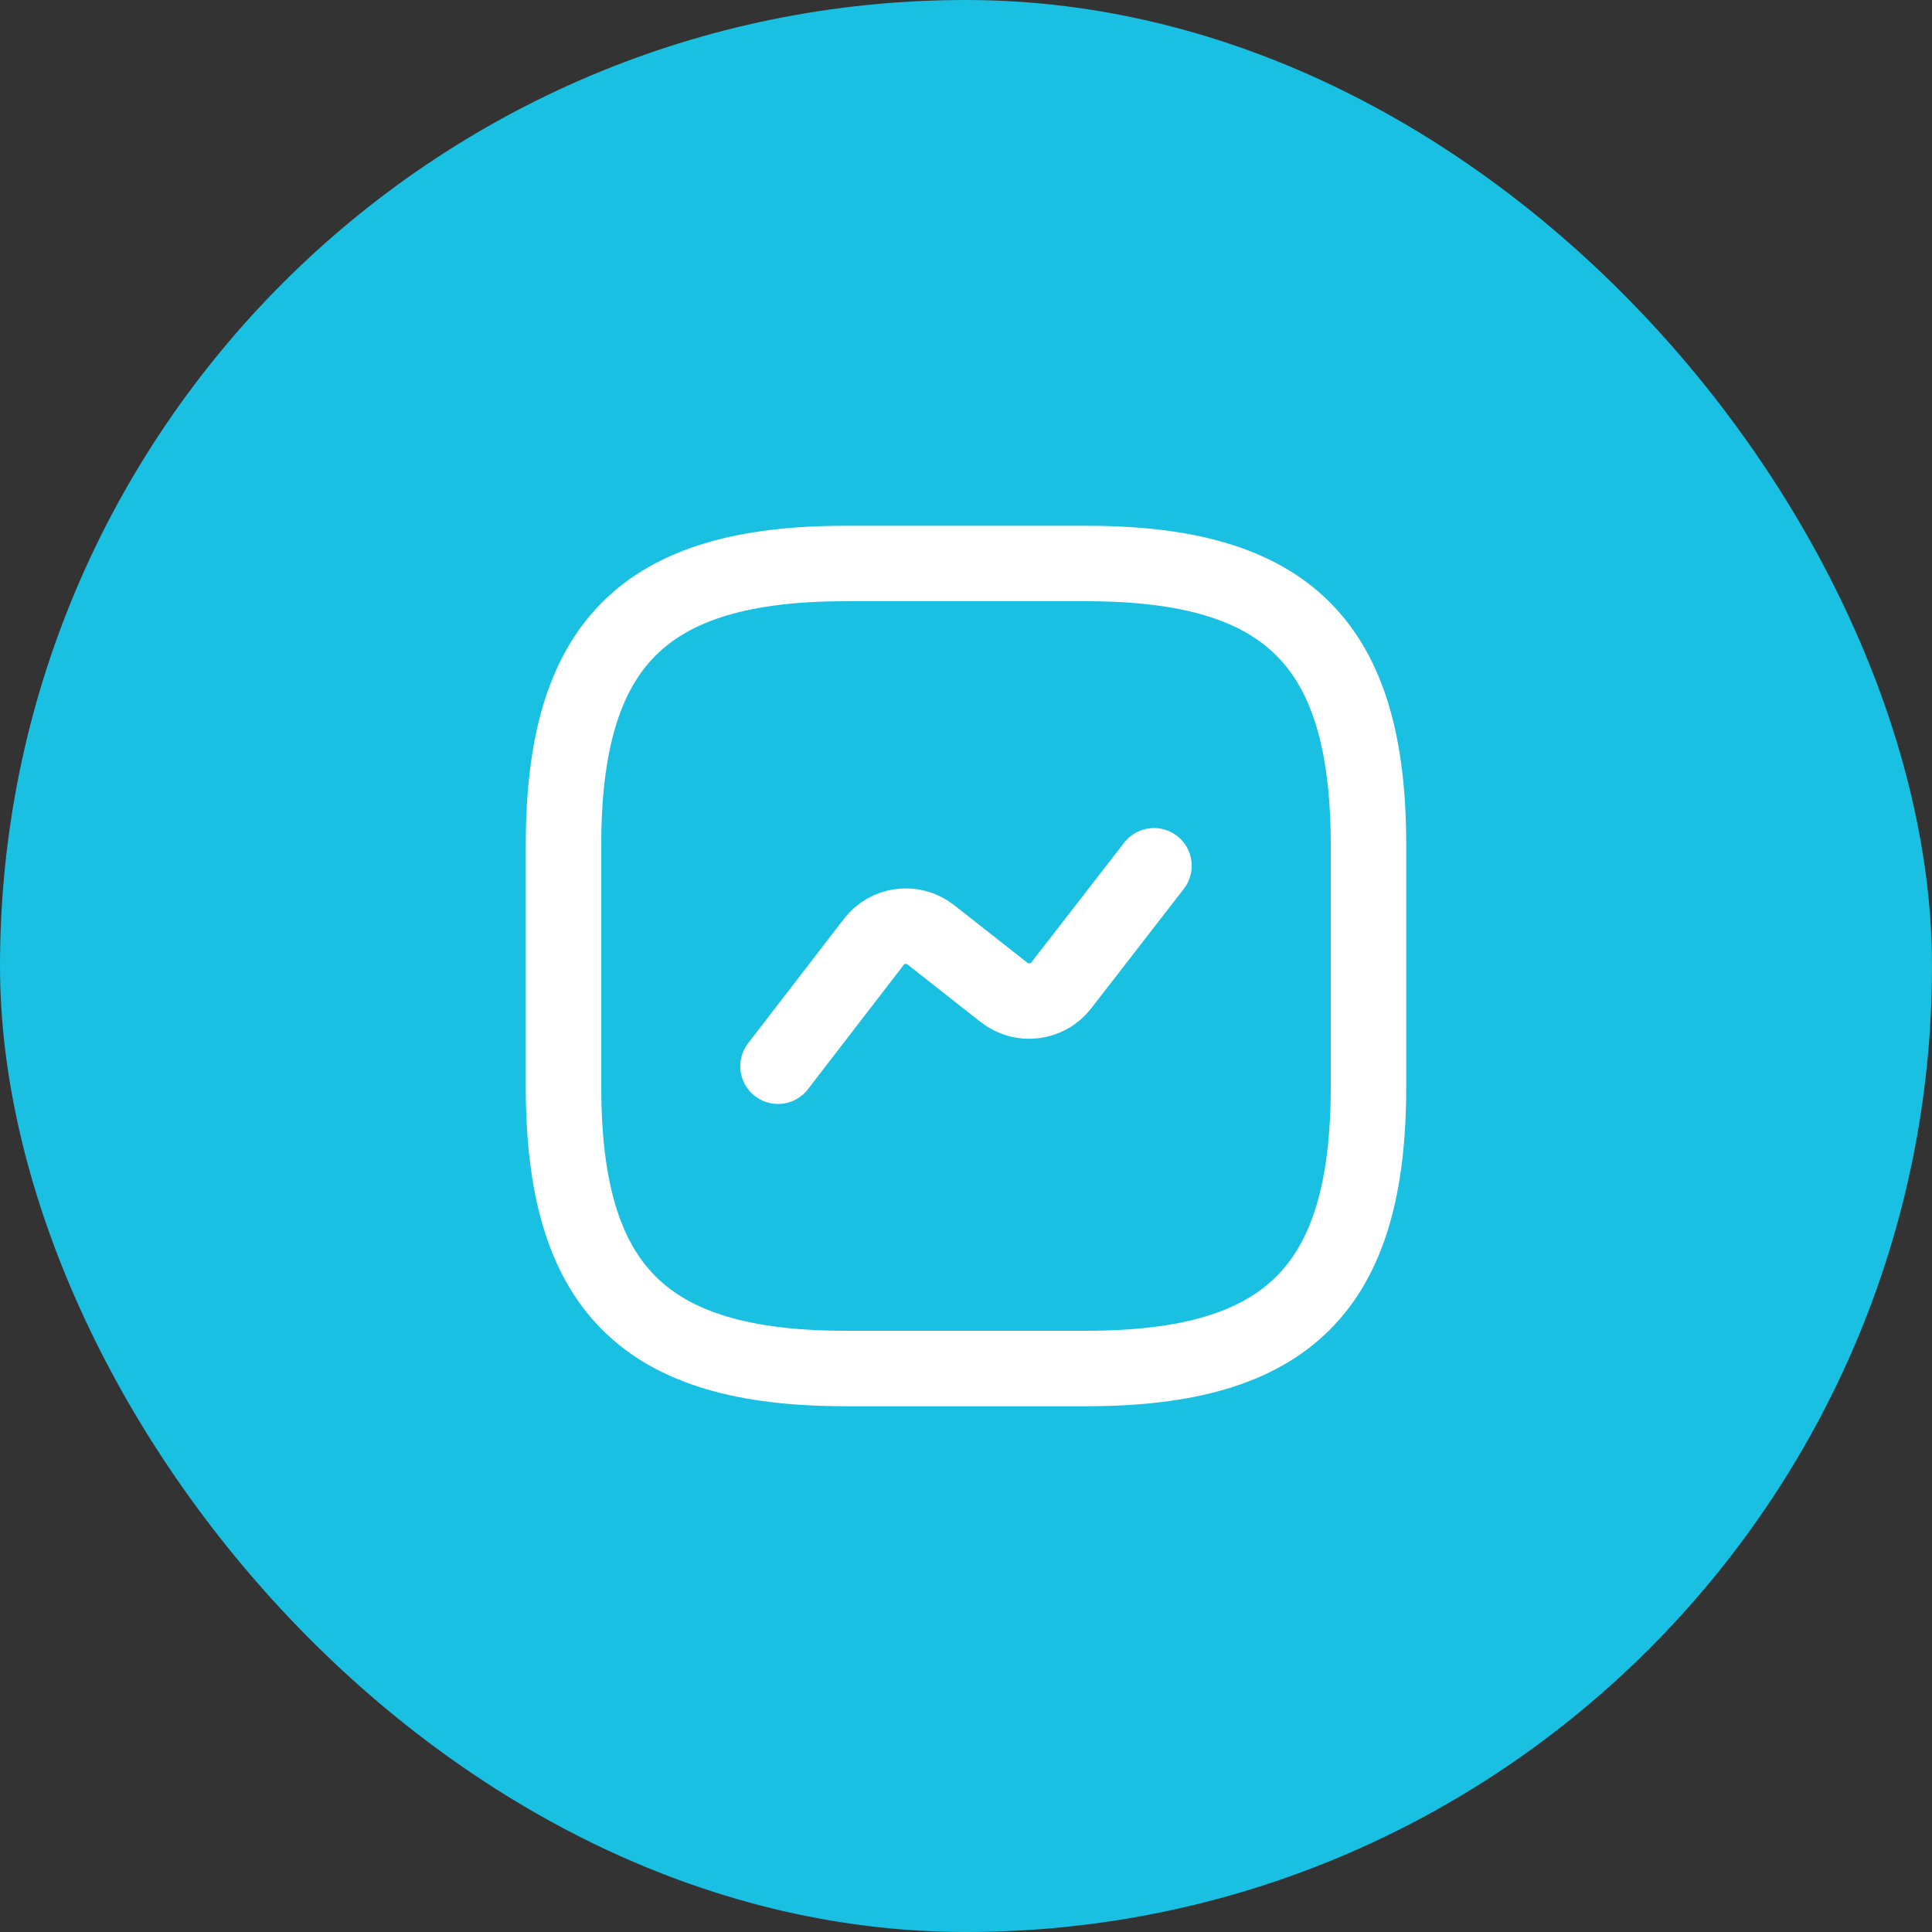 <?xml version="1.0" encoding="UTF-8"?> <svg xmlns="http://www.w3.org/2000/svg" width="64" height="64" viewBox="0 0 64 64" fill="none"><rect x="0" y="0" width="64" height="64" fill="#333333" stroke="none"/><rect width="64" height="64" rx="32" fill="#1AC0E1"></rect><path d="M28 45.333H36C42.667 45.333 45.333 42.667 45.333 36V28C45.333 21.333 42.667 18.667 36 18.667H28C21.333 18.667 18.667 21.333 18.667 28V36C18.667 42.667 21.333 45.333 28 45.333Z" stroke="white" stroke-width="2.5" stroke-linecap="round" stroke-linejoin="round"></path><path d="M25.773 35.32L28.947 31.2C29.4 30.613 30.24 30.507 30.827 30.96L33.267 32.88C33.853 33.333 34.693 33.227 35.147 32.653L38.227 28.68" stroke="white" stroke-width="2.5" stroke-linecap="round" stroke-linejoin="round"></path></svg> 